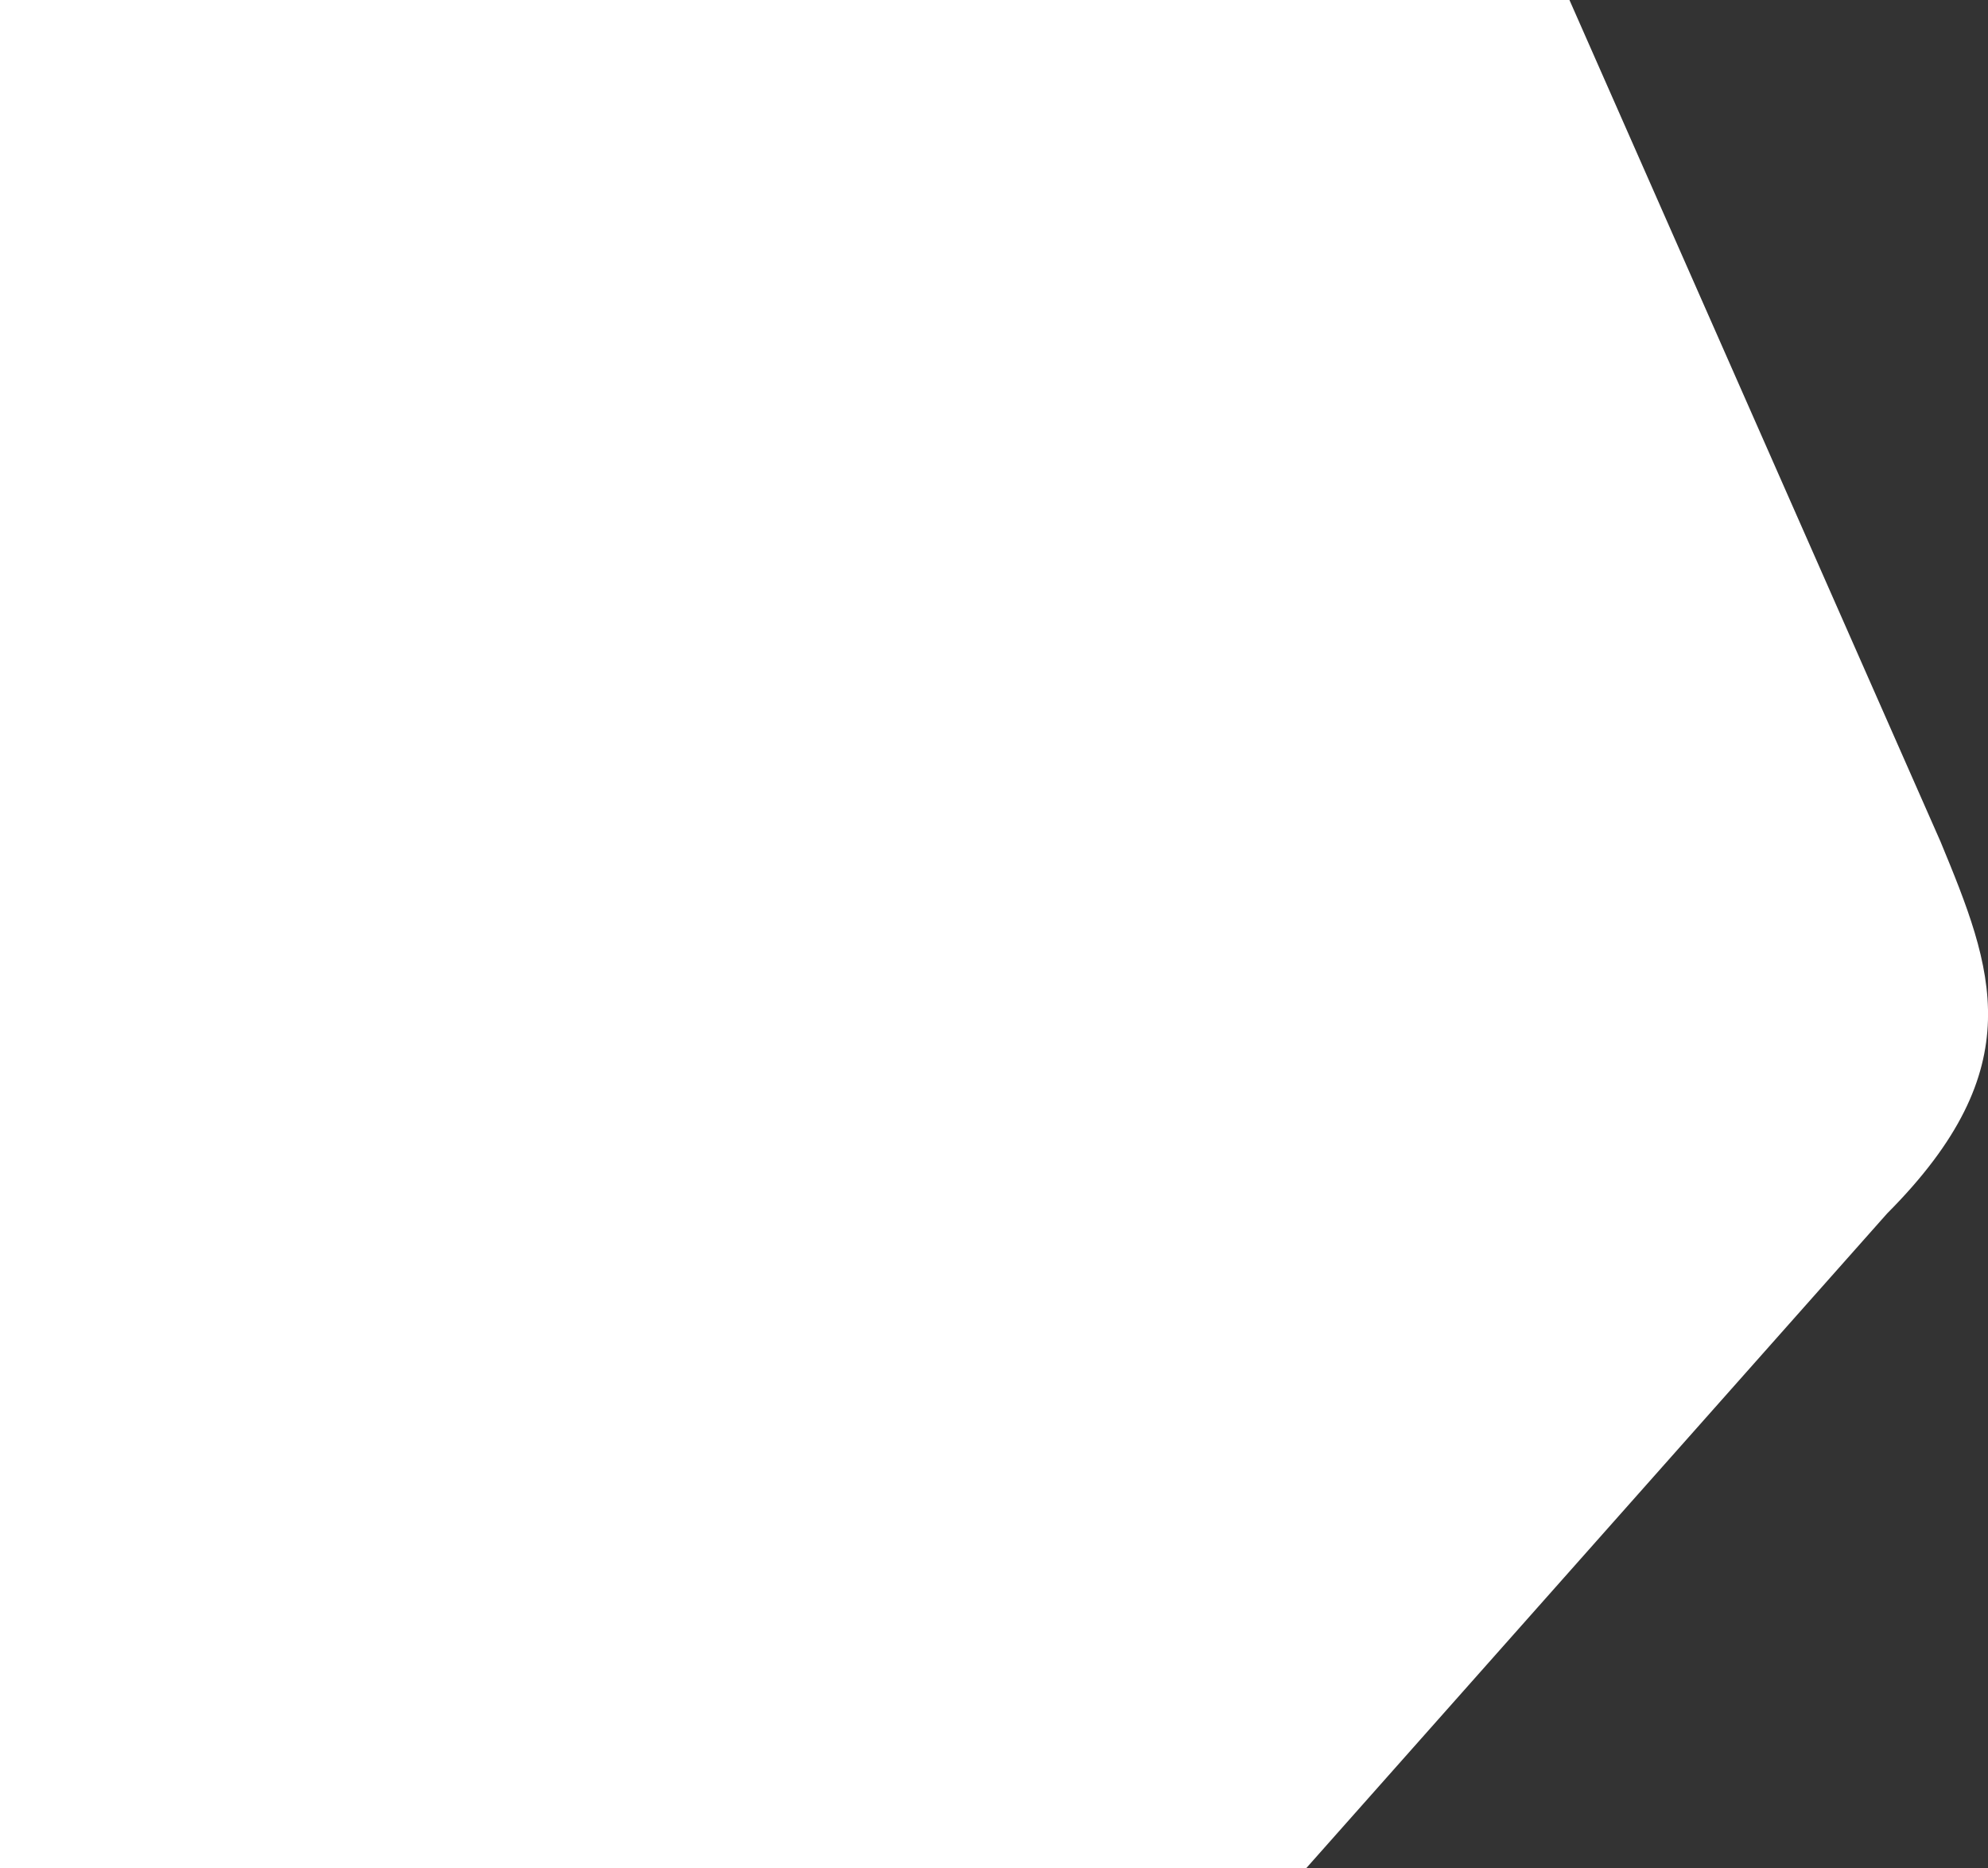 <?xml version="1.0" encoding="UTF-8"?><svg id="Layer_1" xmlns="http://www.w3.org/2000/svg" viewBox="0 0 320.94 301.59"><rect x="0" y="0" width="320.94" height="301.59" fill="#333333" stroke="none"/><defs><style>.cls-1{fill:#fff;}</style></defs><path class="cls-1" d="M253.37,0l59.91,135.88c8.45,20.45,14.83,36.48-8.62,60.01l-93.79,105.7H0V0H253.37Z"/></svg>